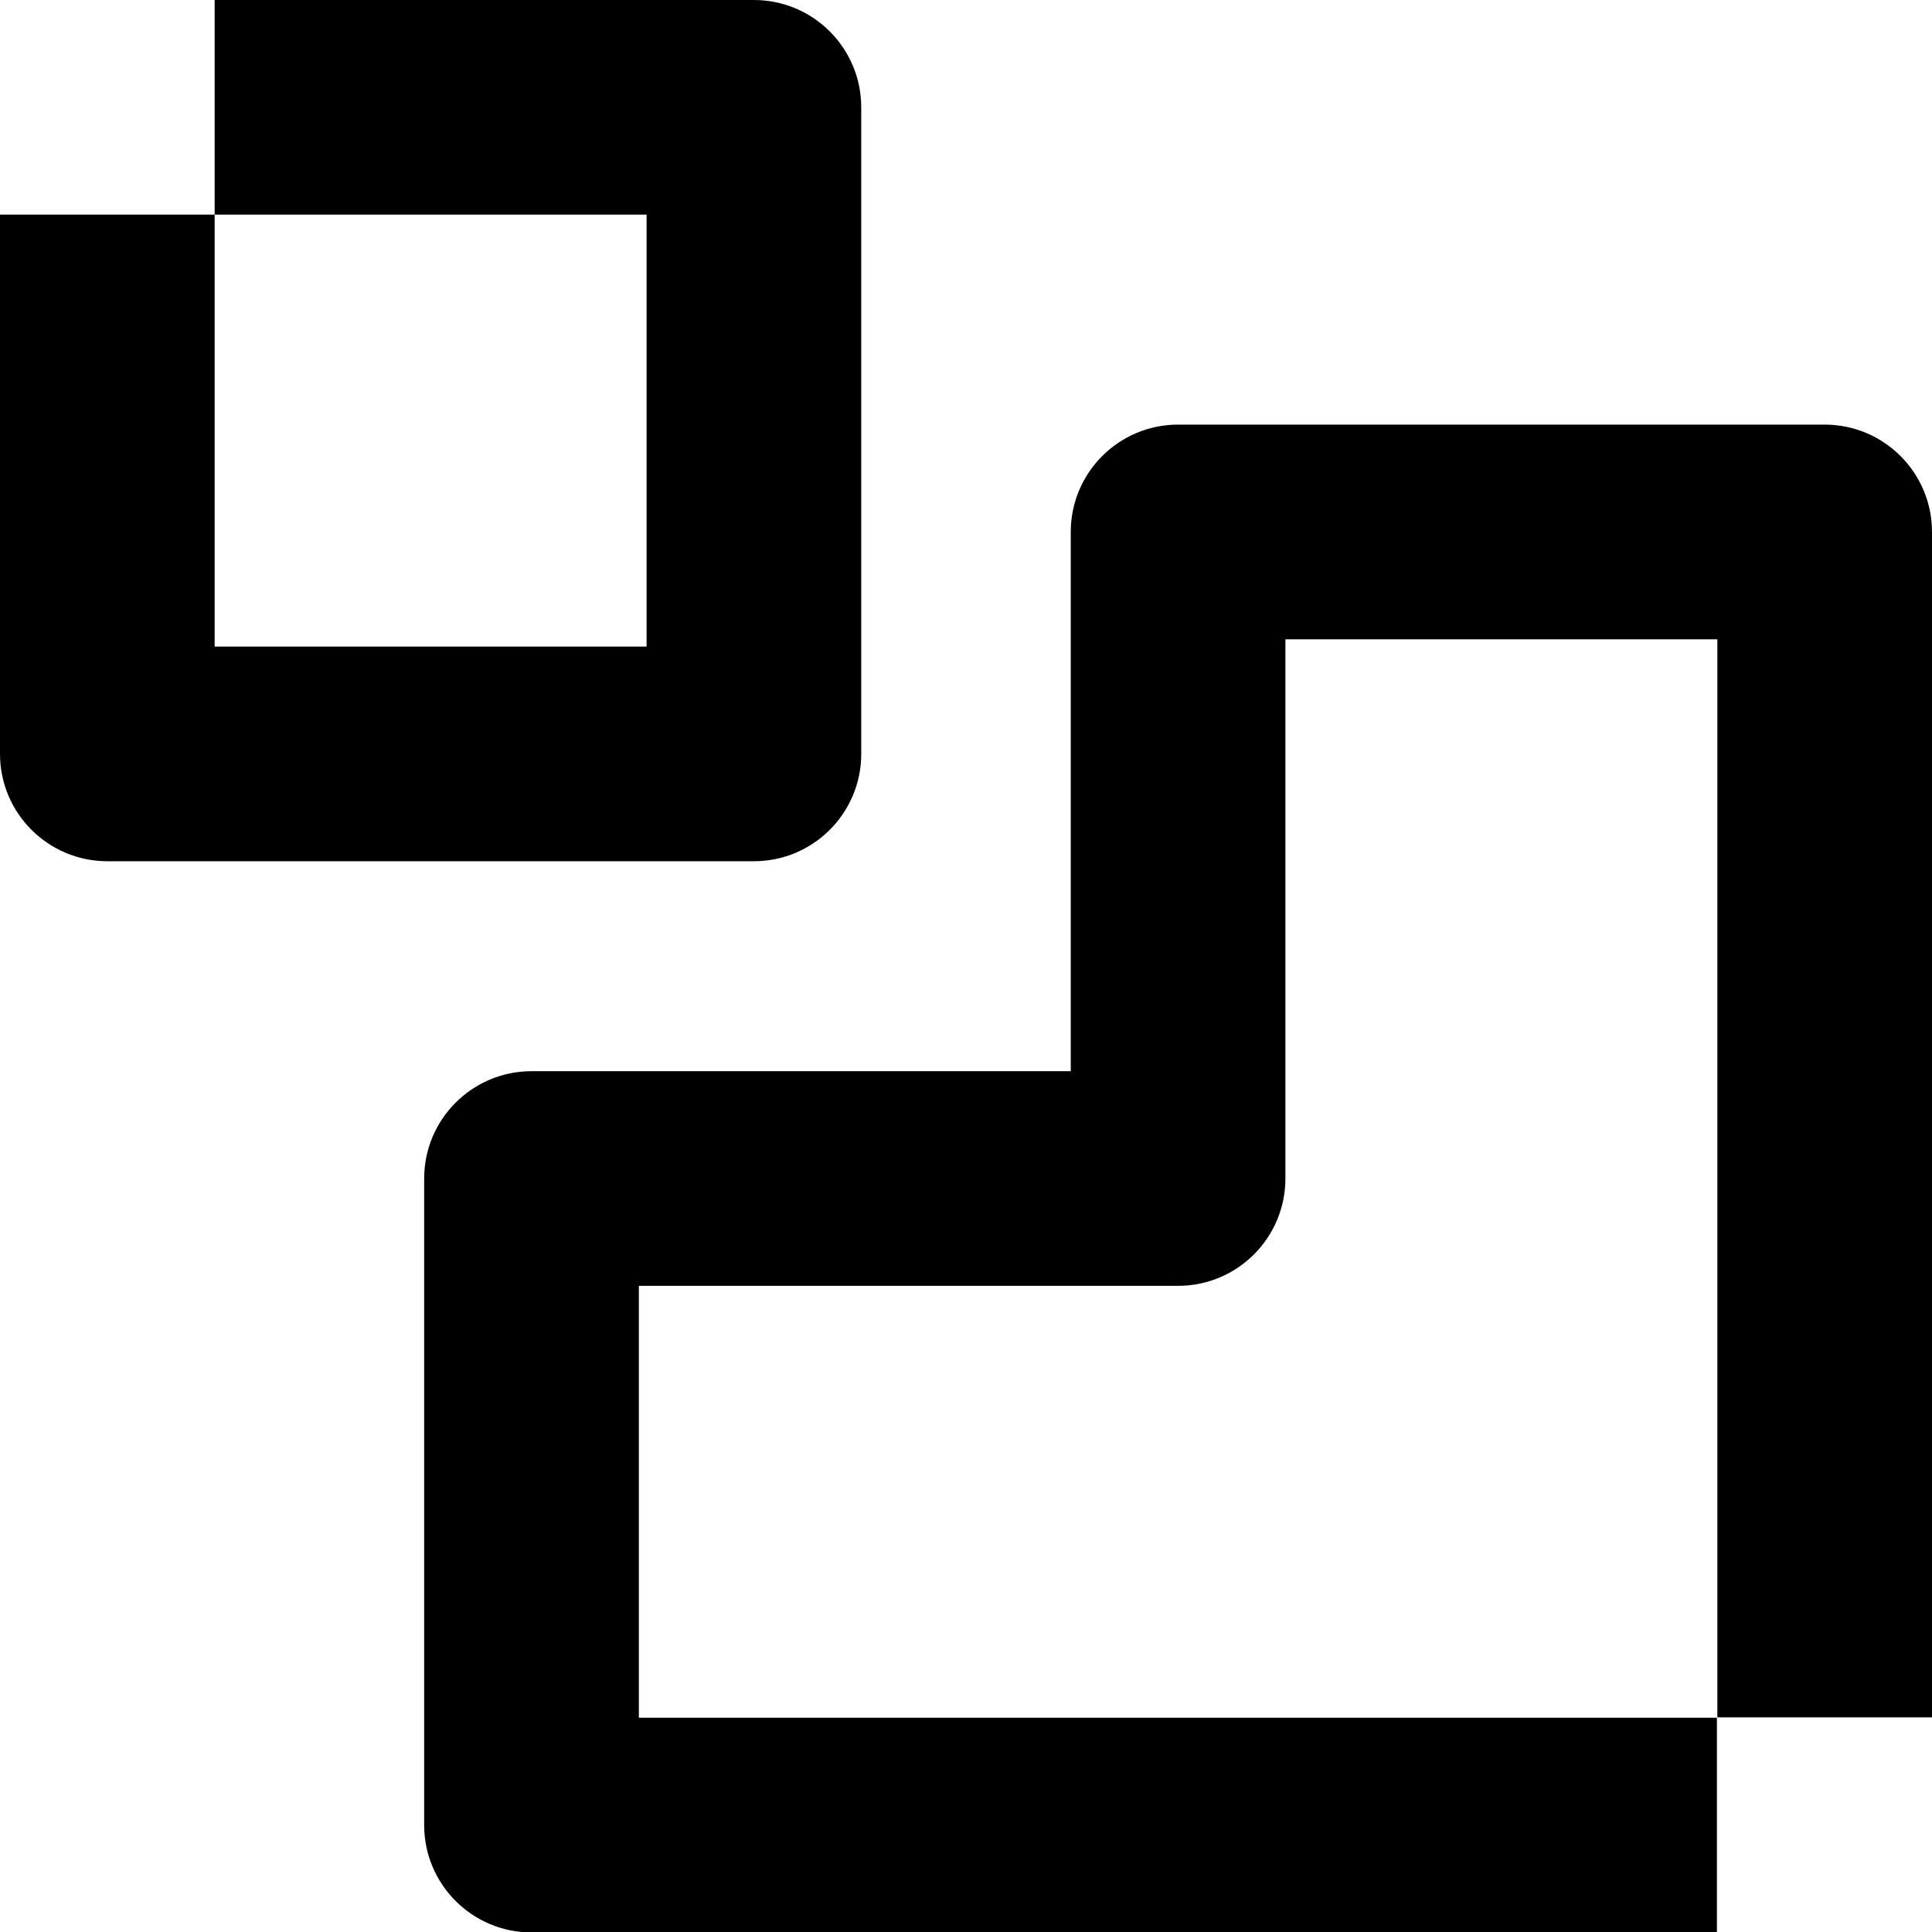 <svg width="40" height="40" viewBox="0 0 40 40" fill="none" xmlns="http://www.w3.org/2000/svg">
<path d="M17.831 15.609V2.222C17.831 0.996 16.836 0 15.609 0H4.444V4.444H13.387V13.387H4.444V4.444H0V15.609C0 16.836 0.996 17.831 2.222 17.831H15.609C16.836 17.831 17.831 16.836 17.831 15.609ZM37.778 8.791H24.391C23.164 8.791 22.169 9.787 22.169 11.013V22.178H11.004C9.778 22.178 8.782 23.173 8.782 24.4V37.787C8.782 39.013 9.778 40.009 11.004 40.009H35.547V35.564H13.227V26.622H24.391C25.618 26.622 26.613 25.627 26.613 24.4V13.236H35.556V35.556H40V11.013C40 9.787 39.004 8.791 37.778 8.791Z" fill="black"/>
</svg>
